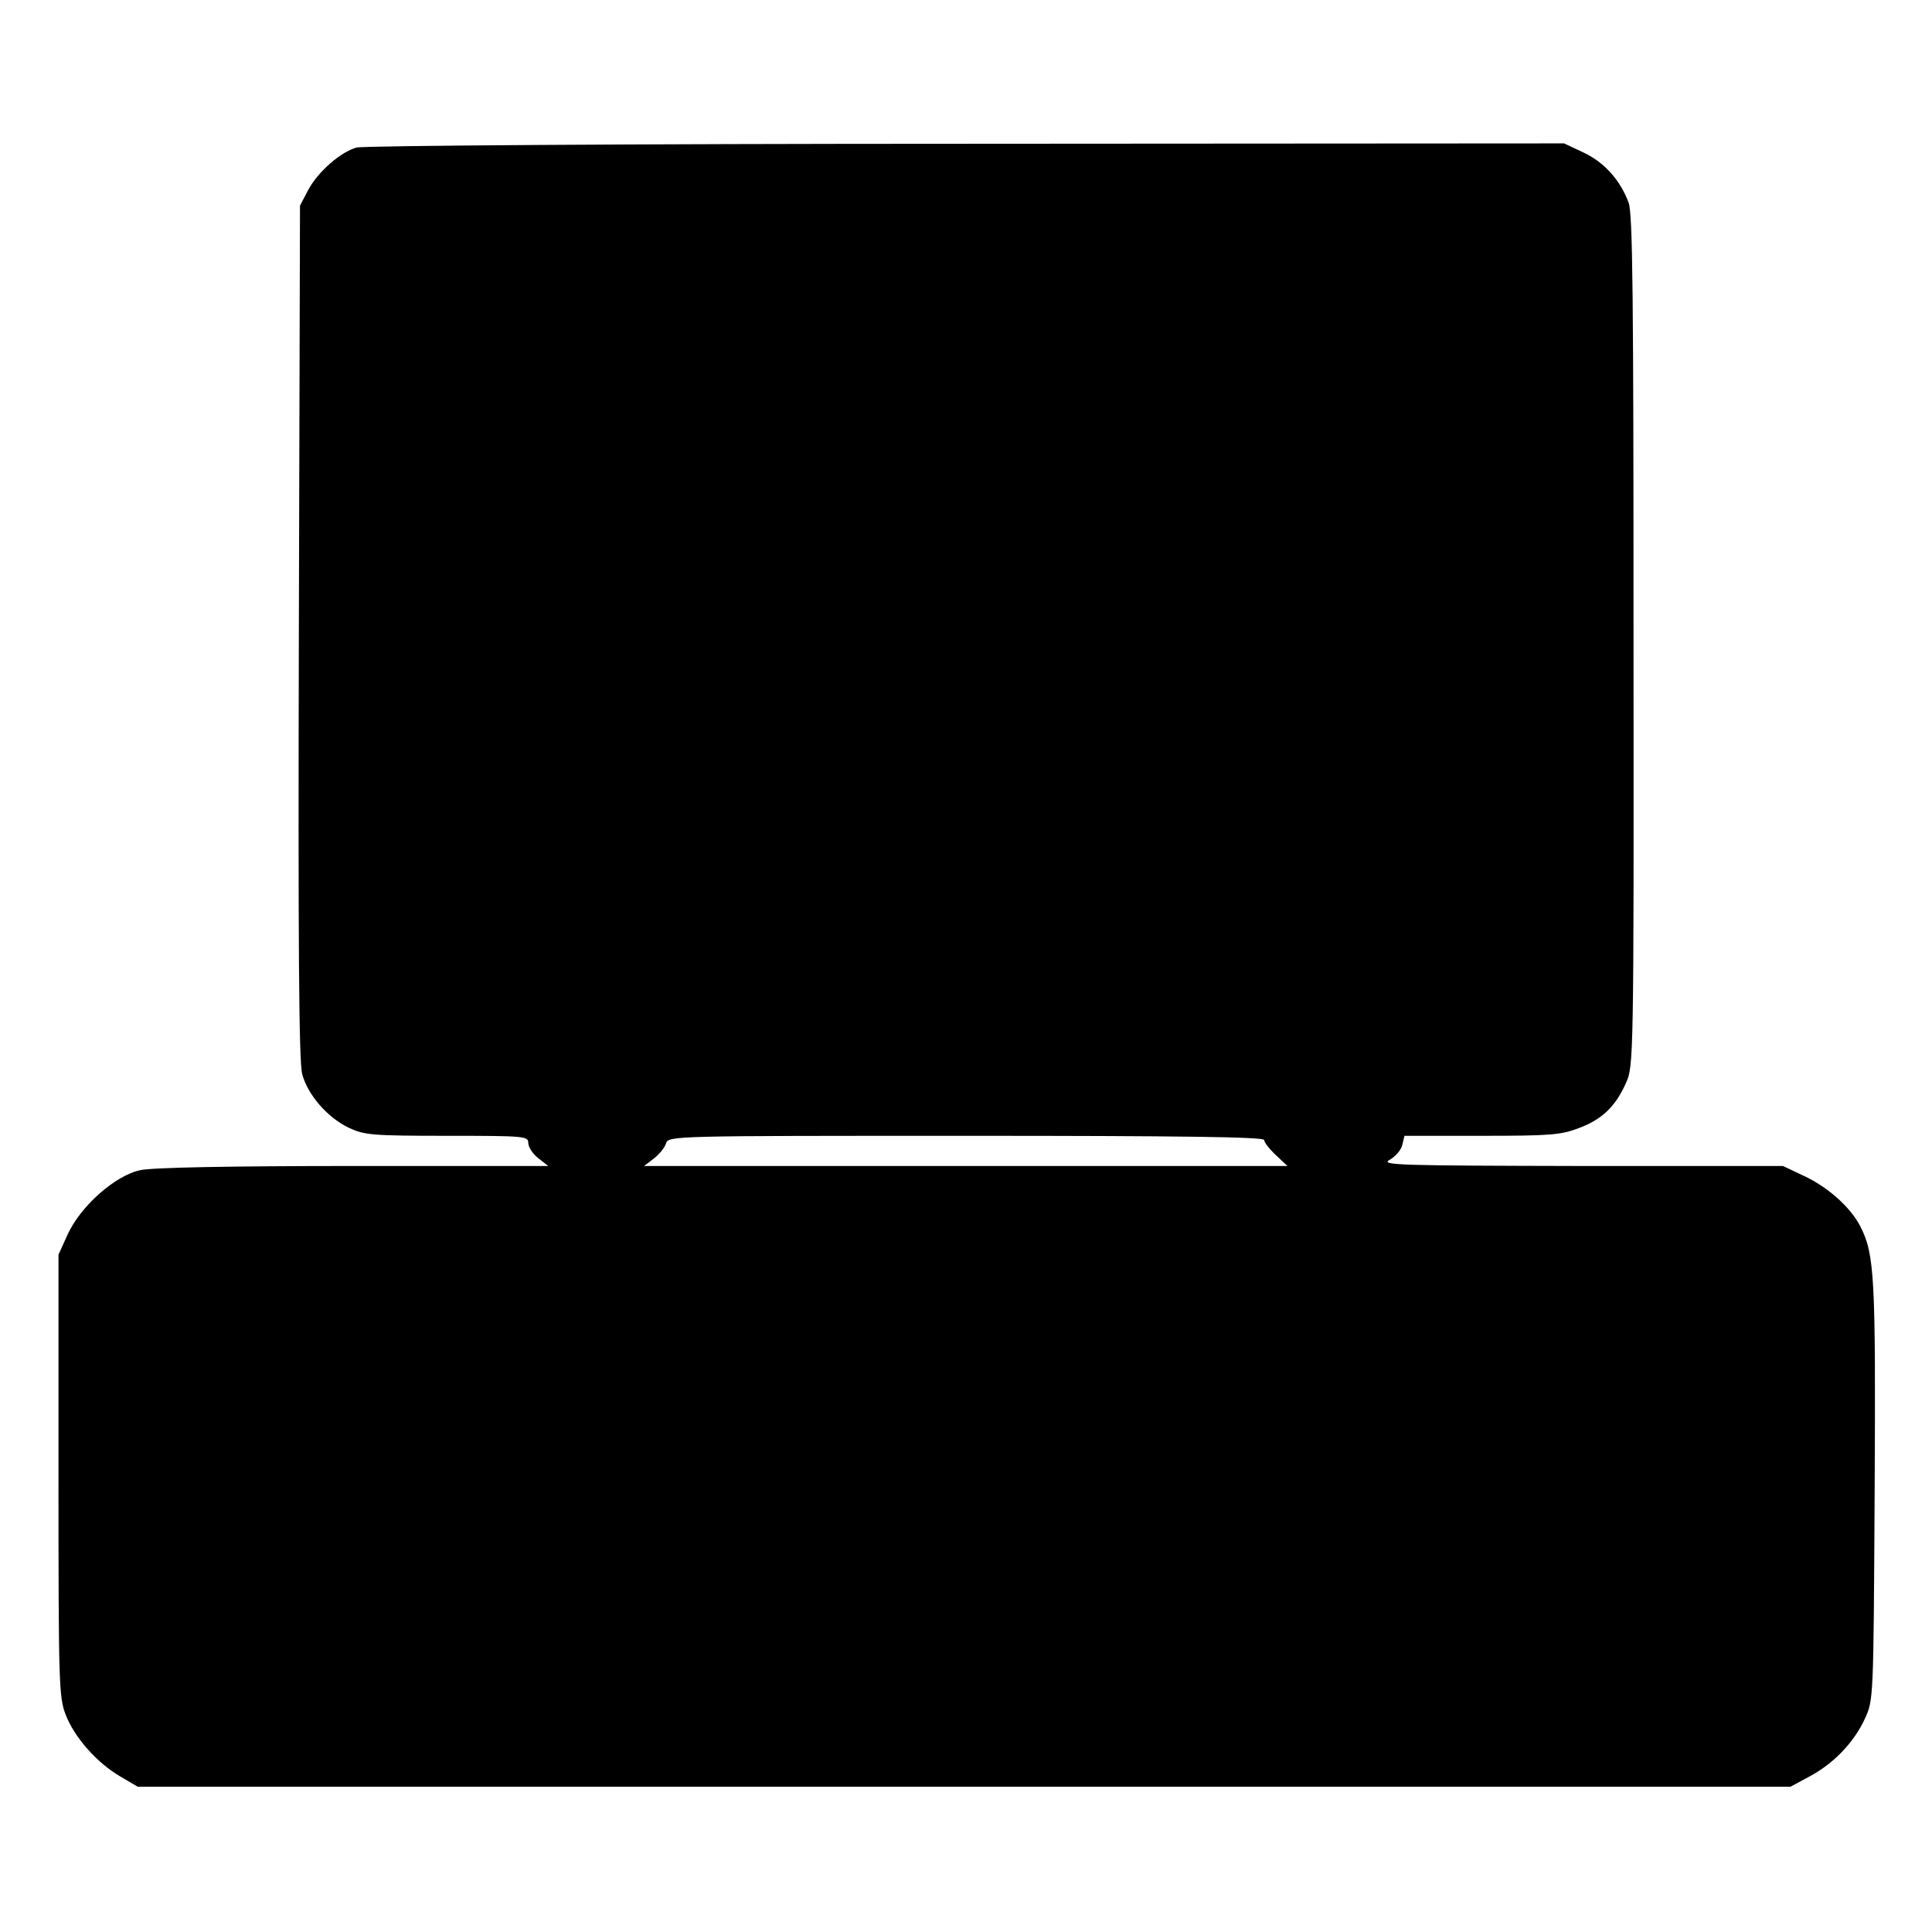 <?xml version="1.0" standalone="no"?>
<!DOCTYPE svg PUBLIC "-//W3C//DTD SVG 20010904//EN"
 "http://www.w3.org/TR/2001/REC-SVG-20010904/DTD/svg10.dtd">
<svg version="1.0" xmlns="http://www.w3.org/2000/svg"
 width="512pt" height="512pt" viewBox="0 0 512 512"
 preserveAspectRatio="xMidYMid meet">
<g transform="translate(0,512) scale(0.1,-0.1)"
fill="#000000" stroke="none">
<path d="M945 4729 c-43 -12 -102 -64 -128 -112 l-22 -42 -3 -1130 c-2 -832 0
-1141 9 -1172 15 -55 67 -115 124 -142 41 -19 61 -21 260 -21 206 0 215 -1
215 -19 0 -11 12 -29 26 -40 l27 -21 -516 0 c-326 0 -534 -4 -565 -11 -67 -14
-159 -96 -193 -171 l-24 -53 0 -585 c0 -551 1 -588 19 -634 23 -60 83 -128
145 -164 l46 -27 2190 0 2190 0 50 27 c64 34 118 90 147 153 23 50 23 50 26
600 3 570 0 631 -38 705 -26 51 -87 105 -150 134 l-55 26 -535 0 c-479 1 -532
2 -508 16 15 8 31 26 34 39 l6 25 204 0 c179 0 210 2 257 20 62 23 98 57 126
120 20 44 21 59 20 1170 0 914 -2 1132 -13 1163 -22 59 -64 107 -120 133 l-51
24 -1585 -1 c-881 0 -1598 -5 -1615 -10z m2405 -2630 c0 -6 14 -24 31 -40 l31
-29 -852 0 -853 0 26 20 c14 11 29 29 32 40 6 20 19 20 796 20 567 0 789 -3
789 -11z"/>
</g>
</svg>
